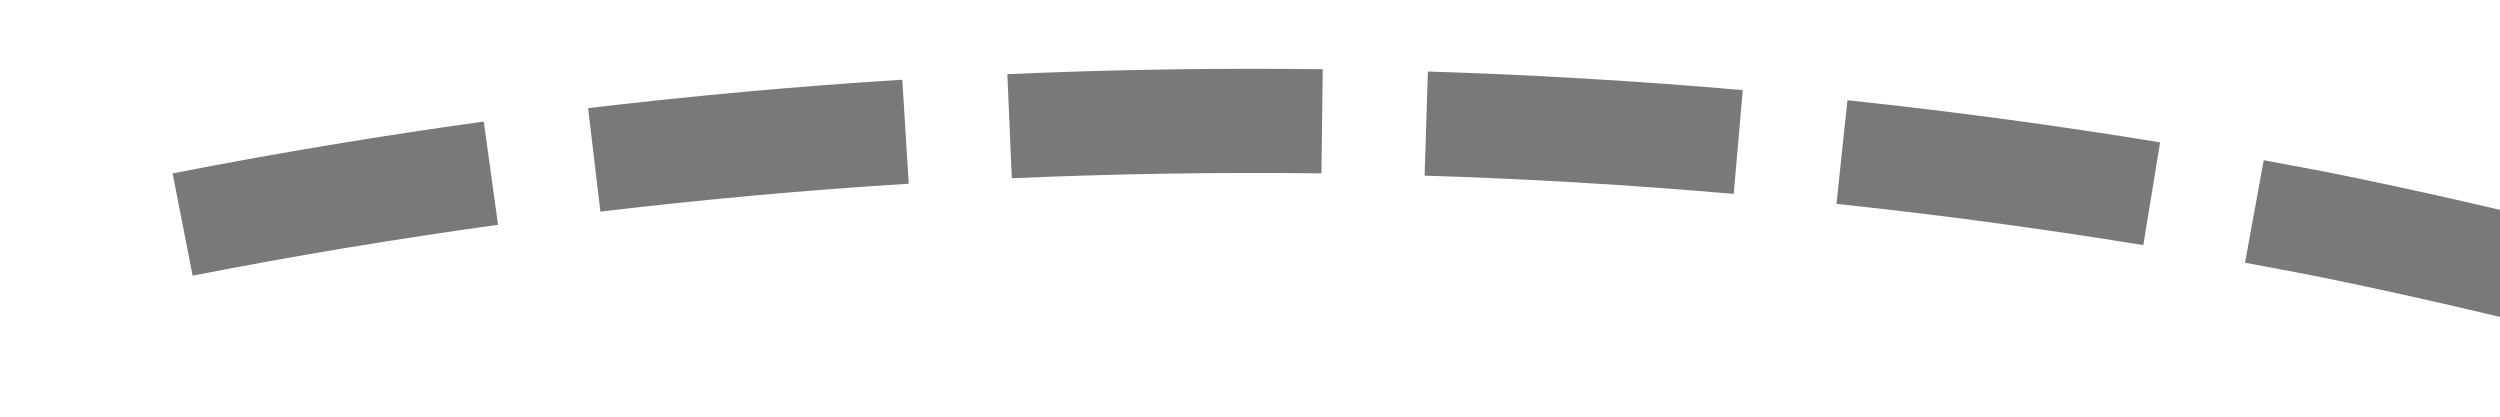 ﻿<?xml version="1.0" encoding="utf-8"?>
<svg version="1.1" xmlns:xlink="http://www.w3.org/1999/xlink" width="48px" height="8px" viewBox="2932 968  48 8" xmlns="http://www.w3.org/2000/svg">
  <g transform="matrix(-0.342 -0.94 0.94 -0.342 3053.63 4082.175 )">
    <path d="M 2959.889 965.932  C 2960.46 963.995  2960.976 962.043  2961.438 960.078  L 2959.491 959.621  C 2959.038 961.55  2958.531 963.466  2957.971 965.366  L 2959.889 965.932  Z M 2957.319 973.585  C 2958.033 971.696  2958.694 969.788  2959.3 967.863  L 2957.393 967.261  C 2956.797 969.151  2956.149 971.024  2955.449 972.878  L 2957.319 973.585  Z M 2954.186 981.024  C 2955.038 979.194  2955.839 977.341  2956.588 975.466  L 2954.731 974.724  C 2953.996 976.564  2953.21 978.384  2952.373 980.18  L 2954.186 981.024  Z M 2950.505 988.209  C 2951.492 986.448  2952.429 984.66  2953.316 982.846  L 2951.519 981.968  C 2950.649 983.748  2949.729 985.503  2948.761 987.232  L 2950.505 988.209  Z M 2946.265 995.087  C 2947.122 993.816  2947.952 992.527  2948.754 991.22  C 2949.006 990.802  2949.256 990.382  2949.502 989.961  L 2947.776 988.951  C 2947.535 989.362  2947.292 989.772  2947.046 990.18  C 2946.26 991.46  2945.446 992.724  2944.607 993.969  L 2946.265 995.087  Z M 2941.505 1001.608  C 2942.756 1000.023  2943.961 998.403  2945.121 996.751  L 2943.484 995.602  C 2942.346 997.224  2941.162 998.813  2939.935 1000.369  L 2941.505 1001.608  Z M 2936.272 1007.755  C 2937.637 1006.268  2938.961 1004.742  2940.24 1003.181  L 2938.693 1001.913  C 2937.437 1003.446  2936.139 1004.943  2934.799 1006.402  L 2936.272 1007.755  Z M 2930.595 1013.494  C 2932.068 1012.113  2933.501 1010.691  2934.894 1009.229  L 2933.446 1007.85  C 2932.079 1009.284  2930.672 1010.68  2929.227 1012.036  L 2930.595 1013.494  Z M 2925.328 1018.124  C 2926.614 1017.066  2927.875 1015.978  2929.11 1014.862  L 2927.769 1013.378  C 2926.299 1014.706  2924.792 1015.993  2923.25 1017.237  L 2925.328 1018.124  Z M 2961.881 958.108  C 2962.305 956.135  2962.674 954.15  2962.988 952.155  L 2961.012 951.845  C 2960.705 953.802  2960.342 955.751  2959.925 957.688  L 2961.881 958.108  Z M 2921.04 1010.72  L 2920 1021  L 2930.16 1022.88  L 2921.04 1010.72  Z " fill-rule="nonzero" fill="#797979" stroke="none" />
  </g>
</svg>
